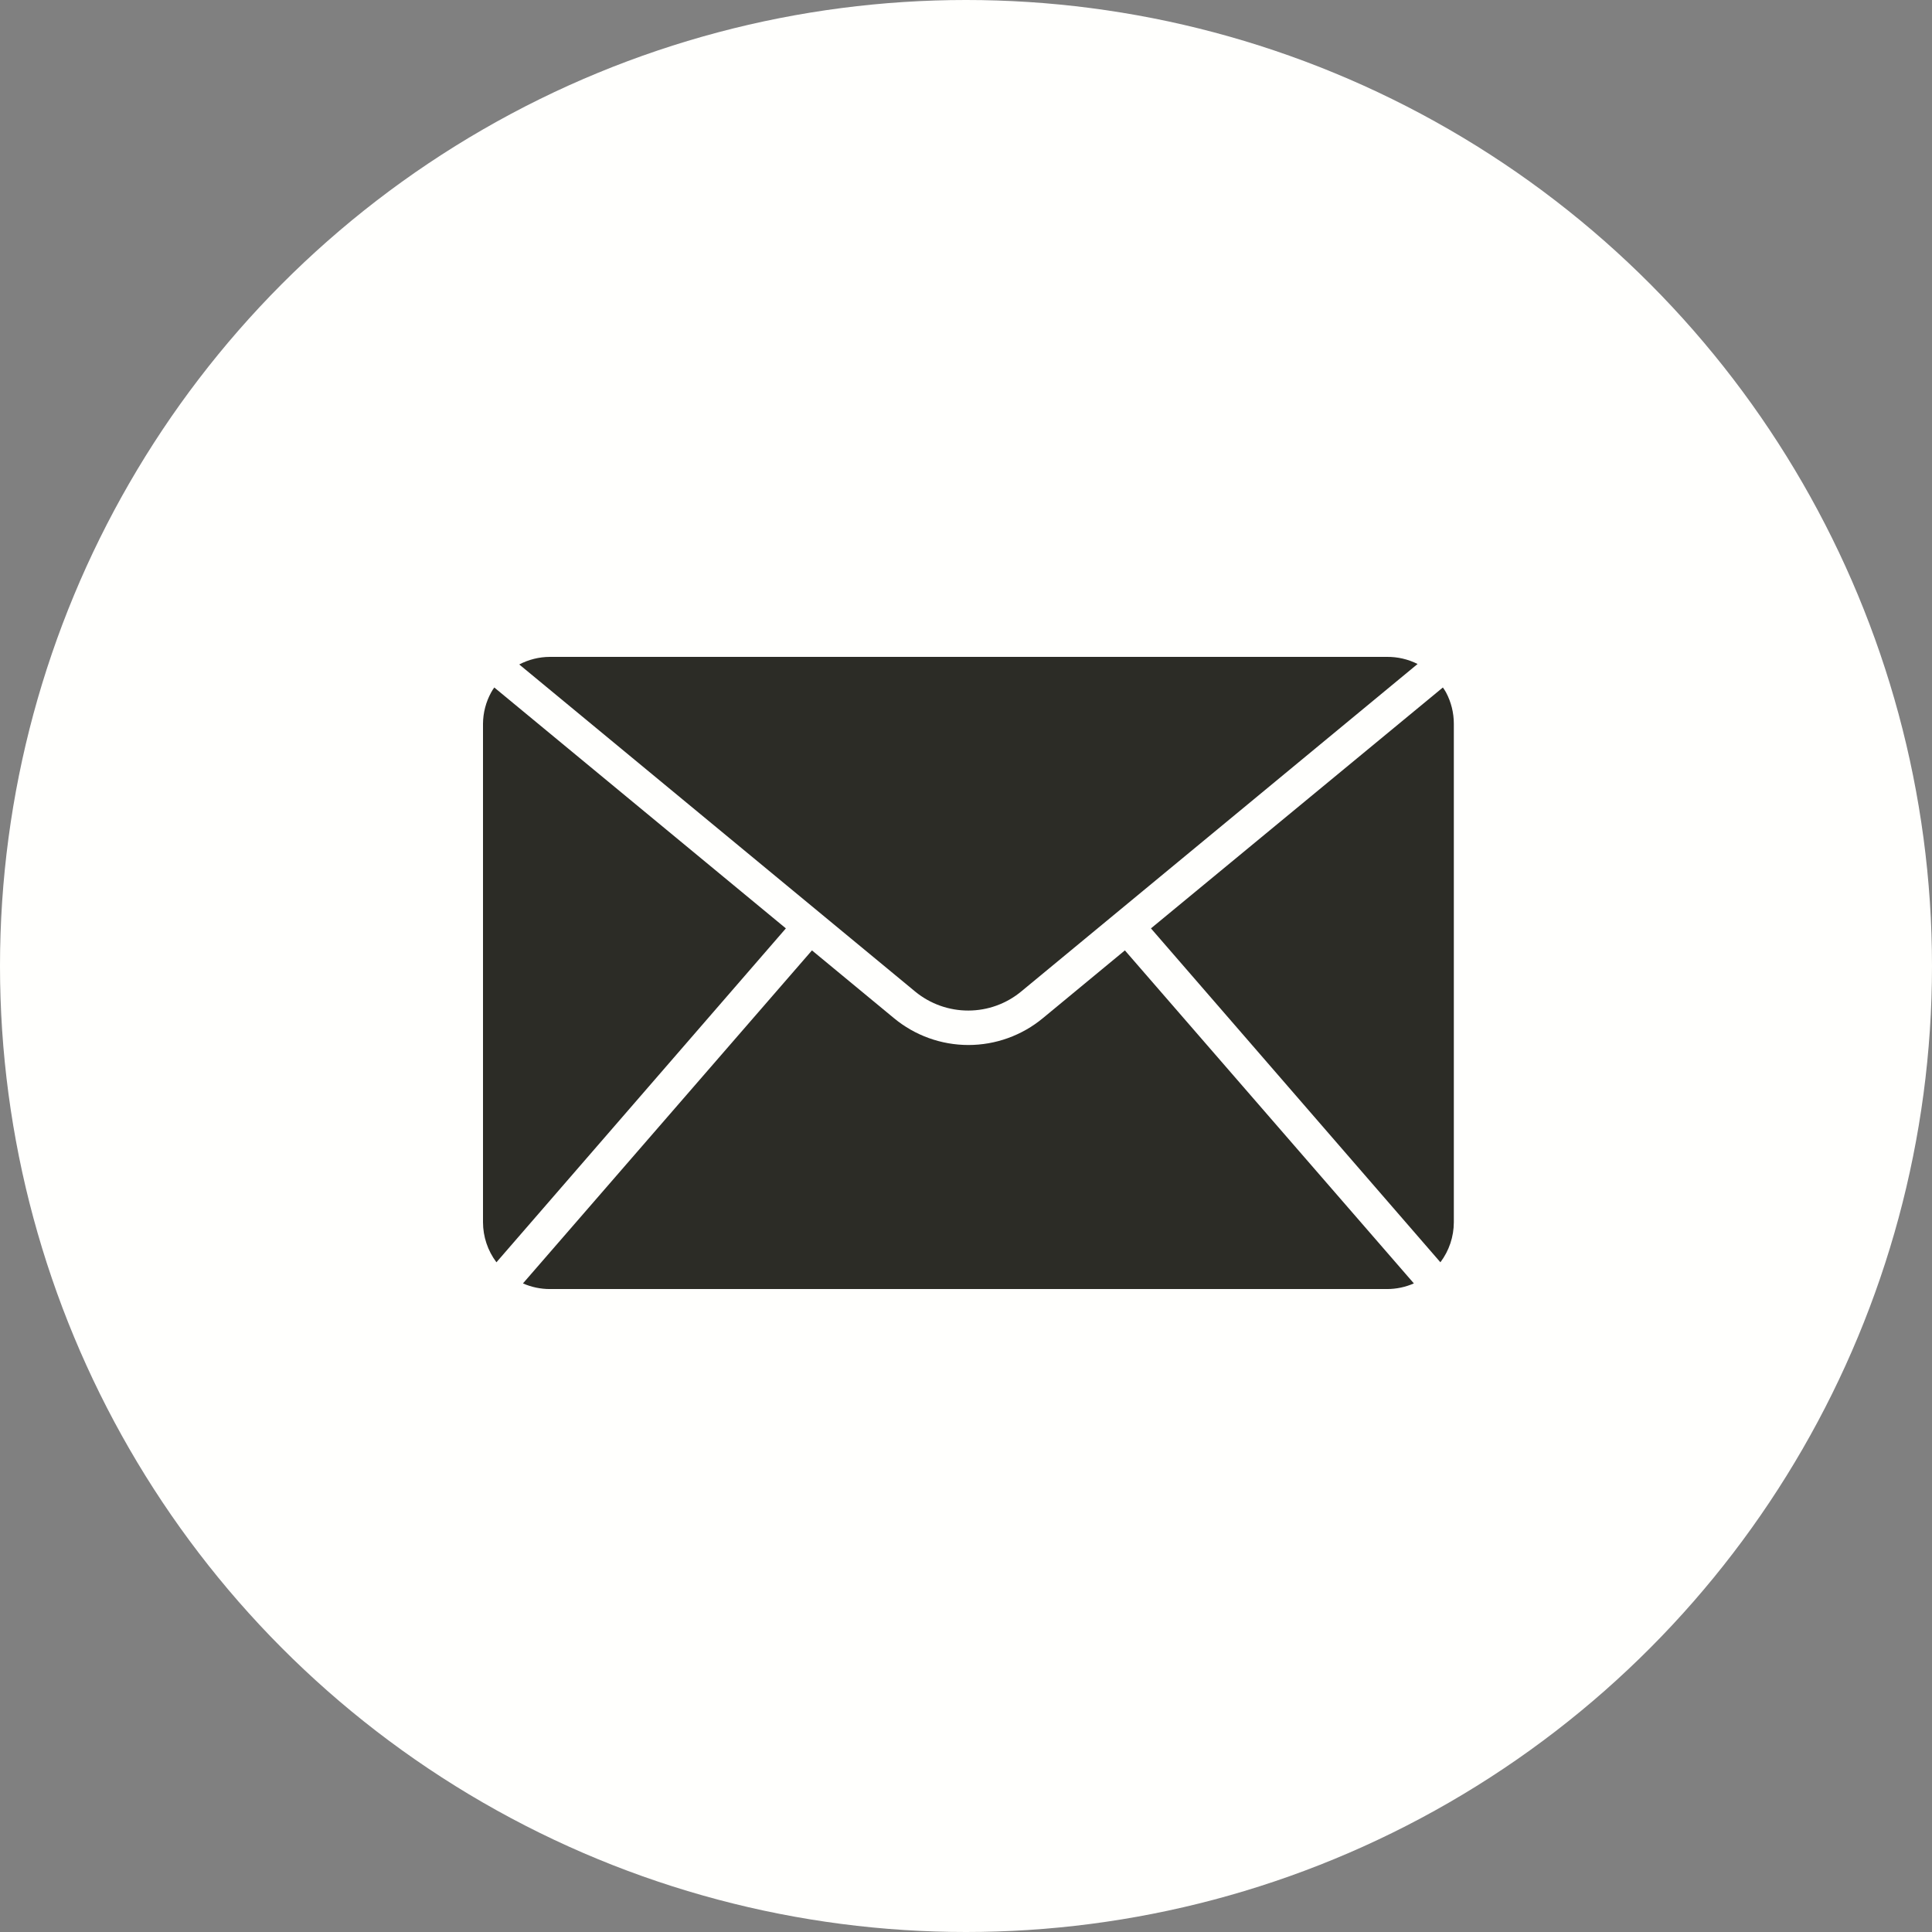 <?xml version="1.0" encoding="UTF-8"?> <svg xmlns="http://www.w3.org/2000/svg" width="100" height="100" viewBox="0 0 100 100" fill="none"><rect x="0" y="0" width="100" height="100" fill="#808080" stroke="none"/><circle cx="50" cy="50" r="50" fill="#FFFFFD"></circle><path d="M74.847 35.841C74.798 35.752 74.743 35.666 74.683 35.584L59.573 48.053L74.555 65.336C75.005 64.738 75.249 64.01 75.25 63.262V37.459C75.25 36.895 75.112 36.339 74.847 35.841Z" fill="#2C2C26"></path><path d="M25.584 35.584C25.524 35.666 25.47 35.752 25.421 35.841C25.149 36.337 25.005 36.893 25 37.459V63.262C25.001 64.01 25.245 64.738 25.695 65.336L40.677 48.053L25.584 35.584Z" fill="#2C2C26"></path><path d="M50.125 52.306C51.126 52.304 52.095 51.953 52.865 51.313L73.374 34.368C72.883 34.121 72.341 33.995 71.791 34H28.459C27.908 34.002 27.365 34.137 26.876 34.392L47.385 51.336C48.158 51.967 49.127 52.309 50.125 52.306Z" fill="#2C2C26"></path><path d="M53.981 52.698C52.897 53.597 51.533 54.089 50.125 54.089C48.717 54.089 47.353 53.597 46.269 52.698L42.027 49.192L27.068 66.429C27.507 66.622 27.98 66.721 28.459 66.721H71.791C72.27 66.721 72.743 66.622 73.182 66.429L58.224 49.192L53.981 52.698Z" fill="#2C2C26"></path></svg> 